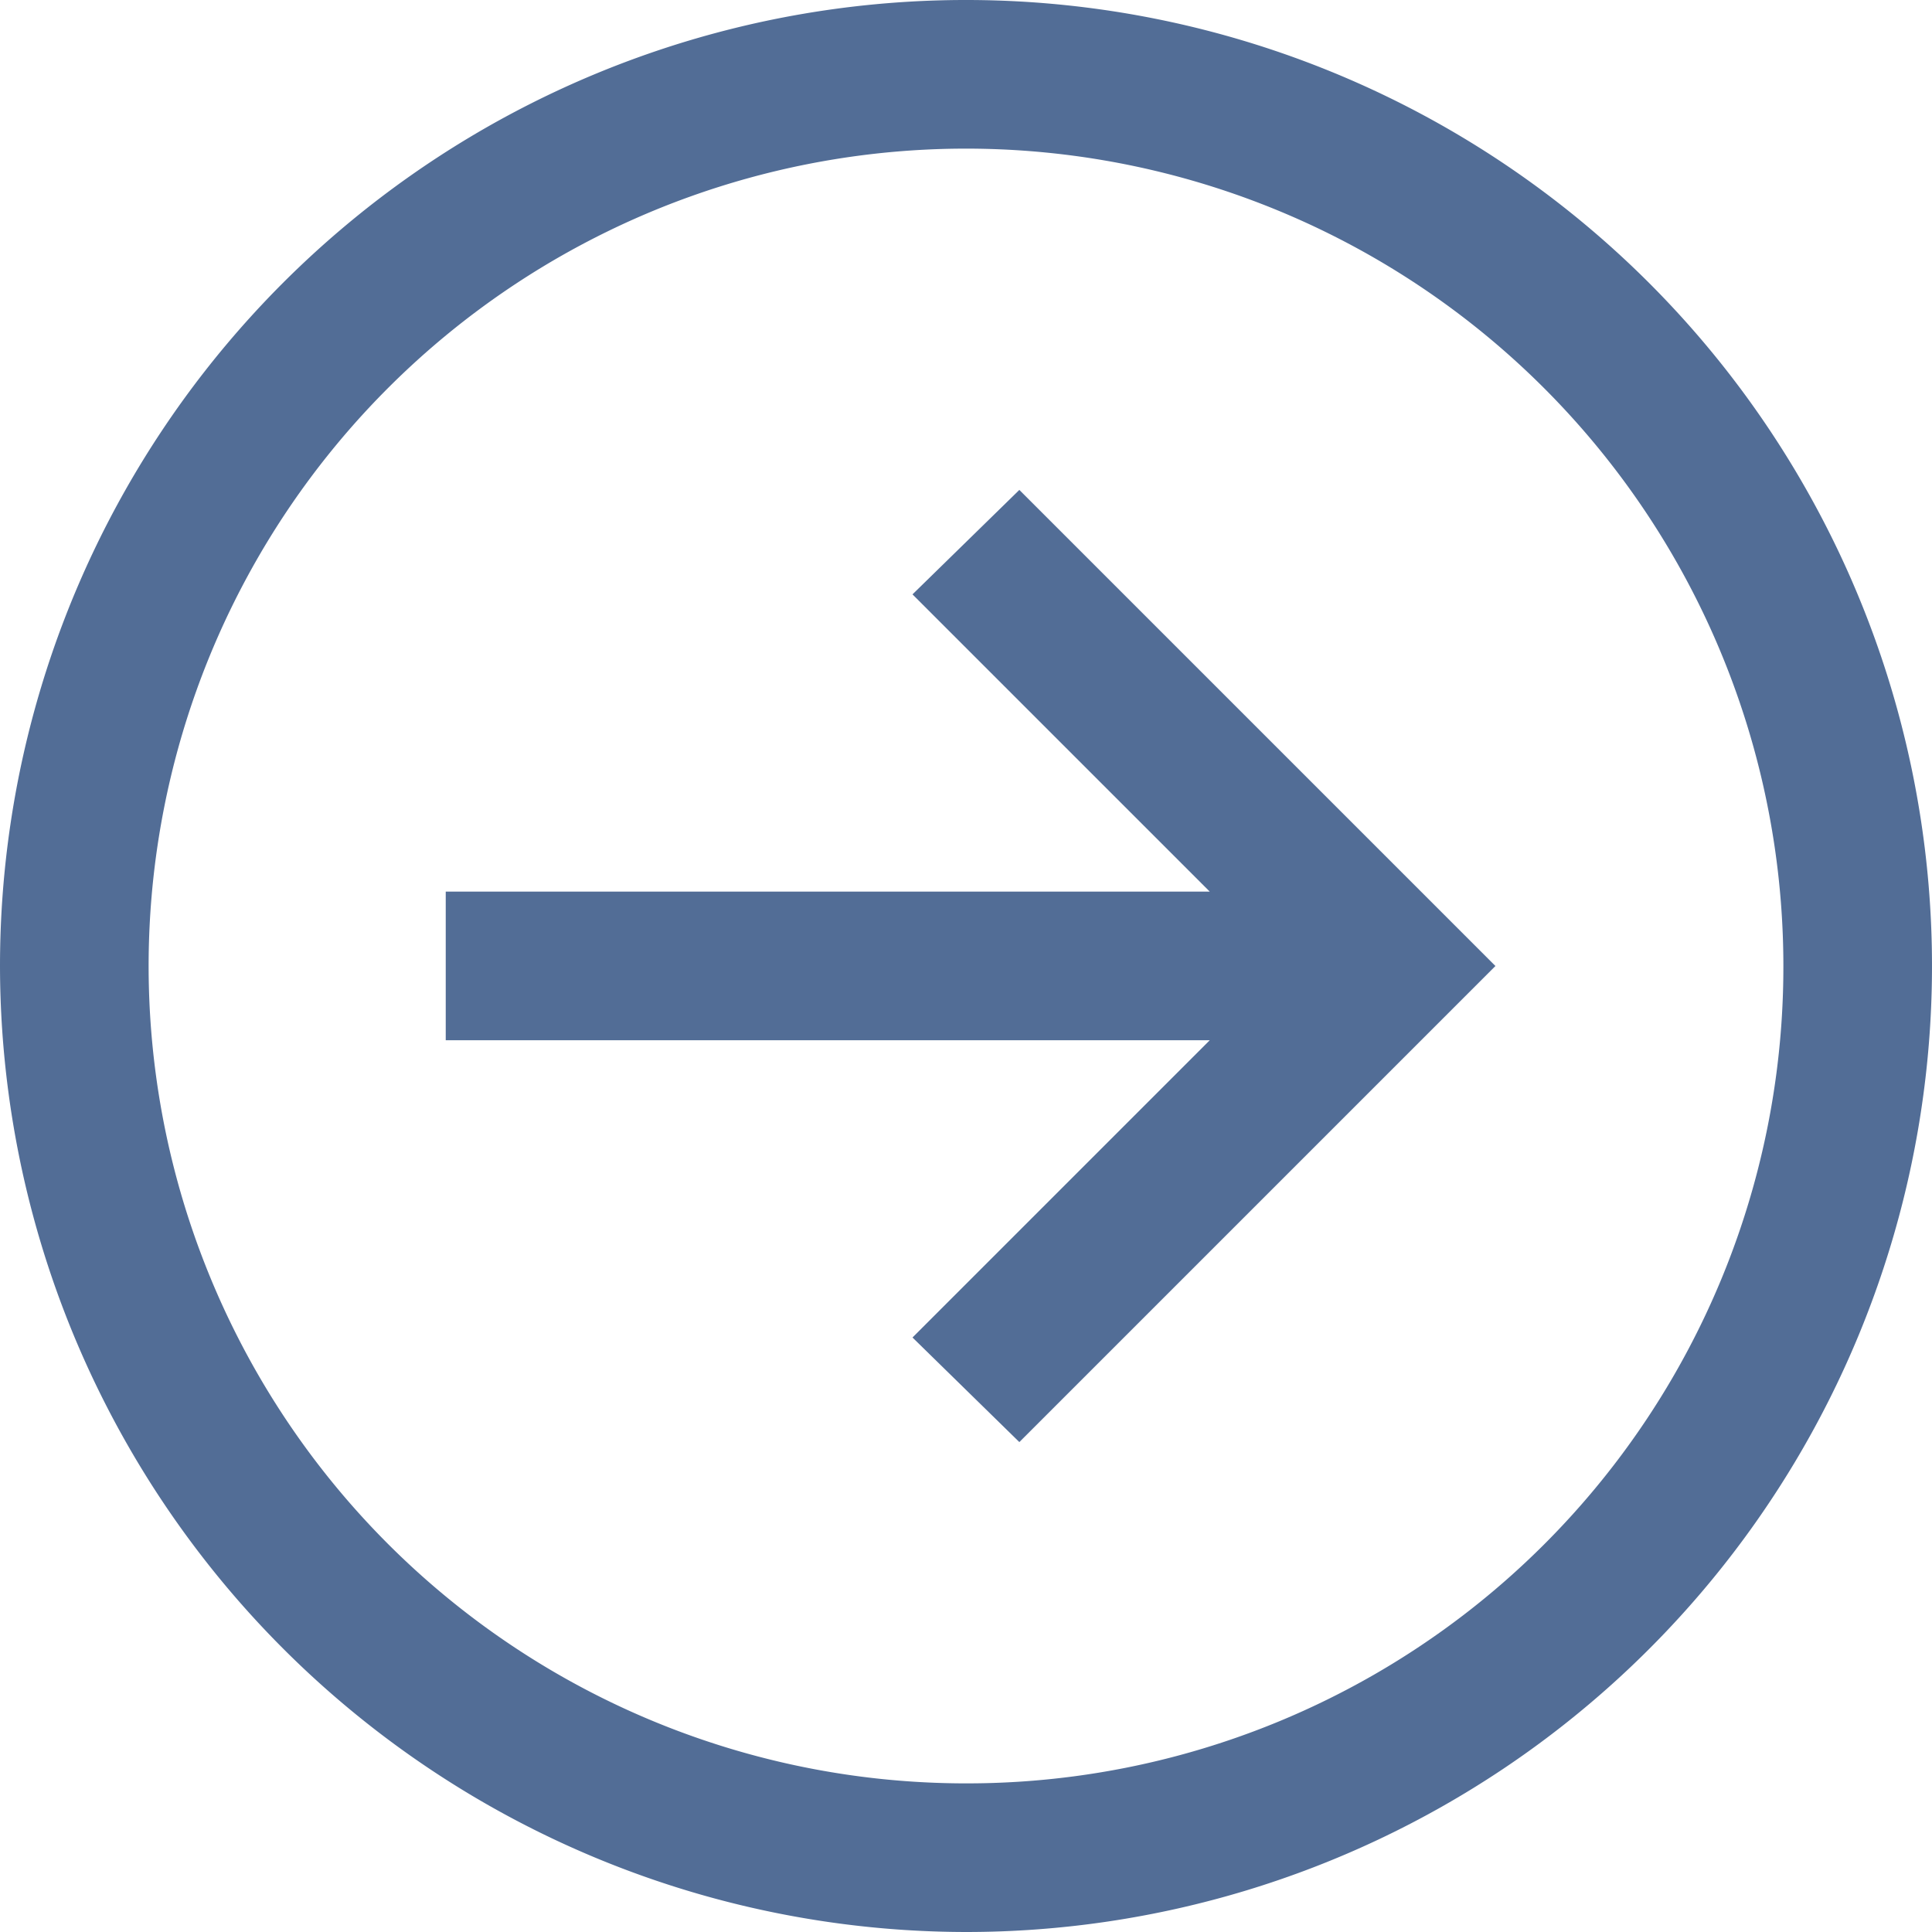 <svg xmlns="http://www.w3.org/2000/svg" width="13.688" height="13.688" viewBox="0 0 13.688 13.688">
  <path id="icons8-back_arrow" d="M9.844,3a6.844,6.844,0,1,0,6.844,6.844A6.852,6.852,0,0,0,9.844,3Zm0,1.053A5.791,5.791,0,1,1,4.053,9.844,5.784,5.784,0,0,1,9.844,4.053ZM9.466,6.471,6.093,9.844l3.373,3.373.757-.74L8.117,10.371H13.53V9.318H8.117l2.106-2.106Z" transform="translate(16.688 16.688) rotate(180)" fill="#526d96"/>
</svg>
